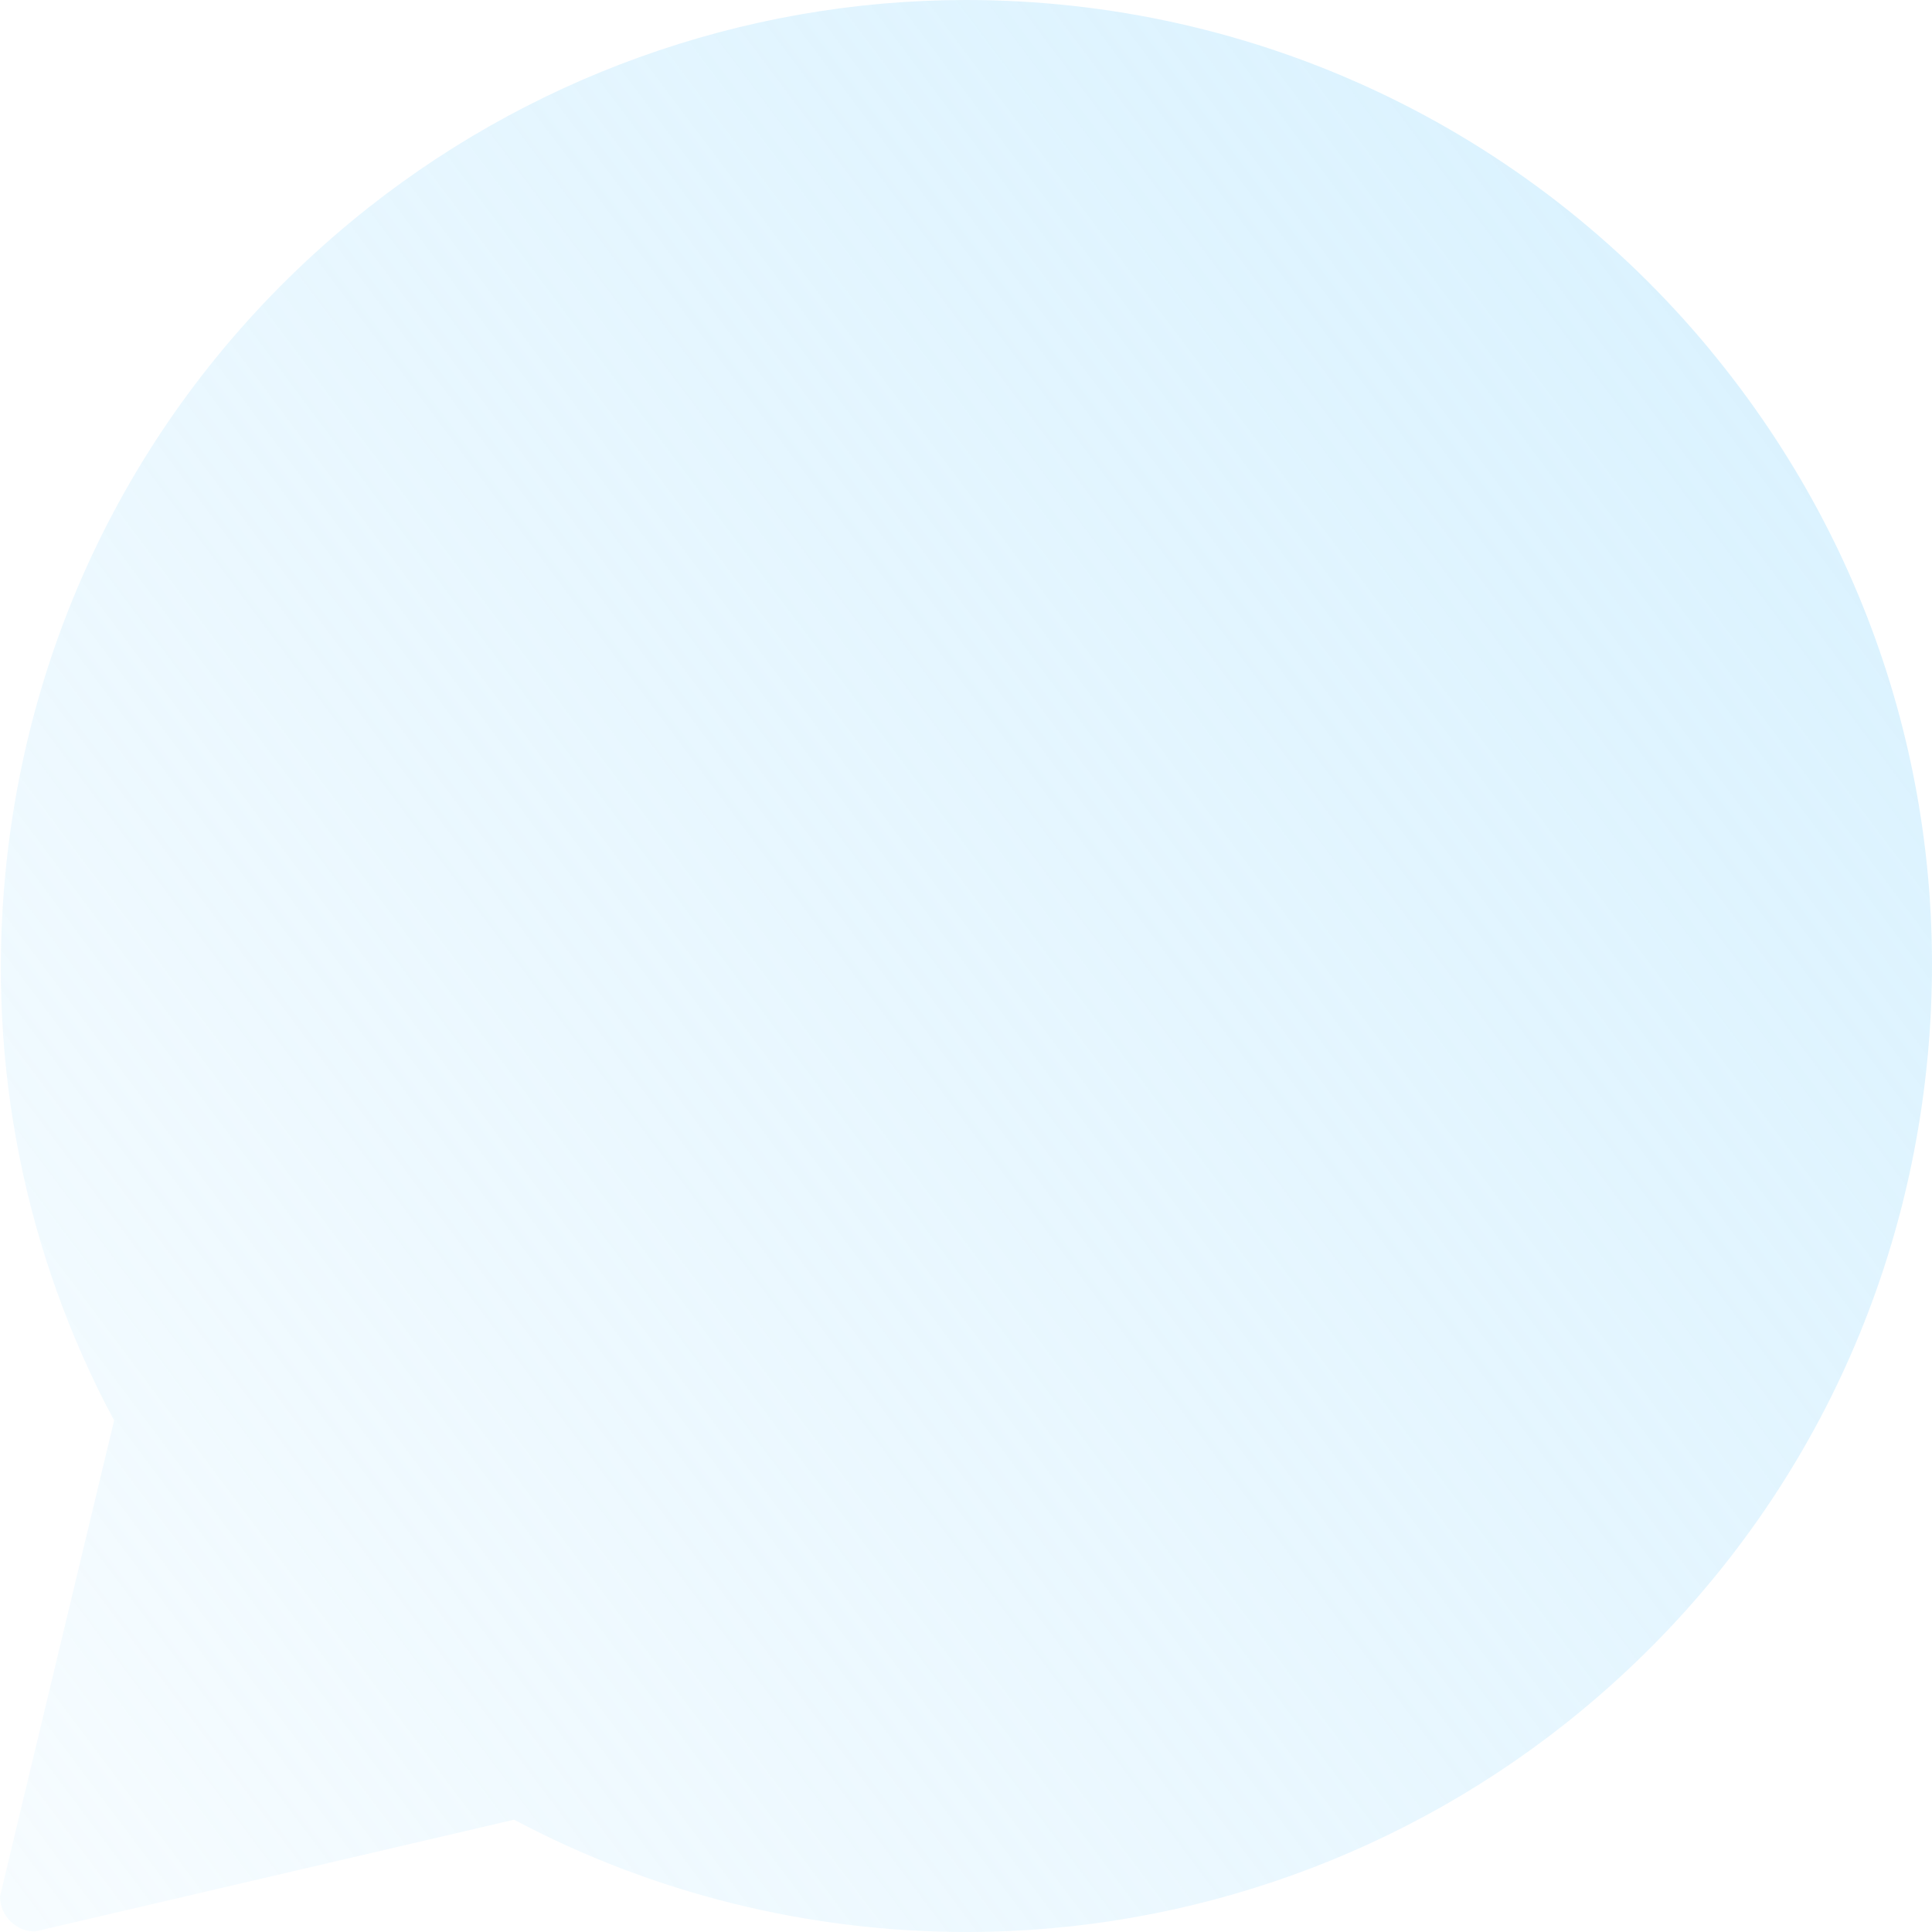 <svg xmlns="http://www.w3.org/2000/svg" width="1120" height="1120" viewBox="0 0 1120 1120" fill="none"><path opacity="0.5" d="M991.859 203.441C885.161 74.156 727.746 0 559.964 0C430.38 0 303.945 45.515 203.866 128.207C88.556 223.465 17.265 357.936 3.07 506.846C-7.536 617.981 14.633 727.24 66.148 823.456L0 1099.34C0 1110.59 9.091 1119.68 20.335 1119.68L298.004 1054.9C377.748 1097.22 467.54 1120 560.522 1120C690.107 1120 816.541 1074.49 916.62 991.793C1031.89 896.535 1103.22 762.104 1117.42 613.194C1131.61 464.283 1086.99 318.763 991.819 203.441H991.859Z" fill="url(#paint0_linear_219_498)"></path><defs><linearGradient id="paint0_linear_219_498" x1="1076.12" y1="327.015" x2="20.373" y2="1120" gradientUnits="userSpaceOnUse"><stop stop-color="#B8E6FE"></stop><stop offset="1" stop-color="#B8E6FE" stop-opacity="0.25"></stop></linearGradient></defs></svg>